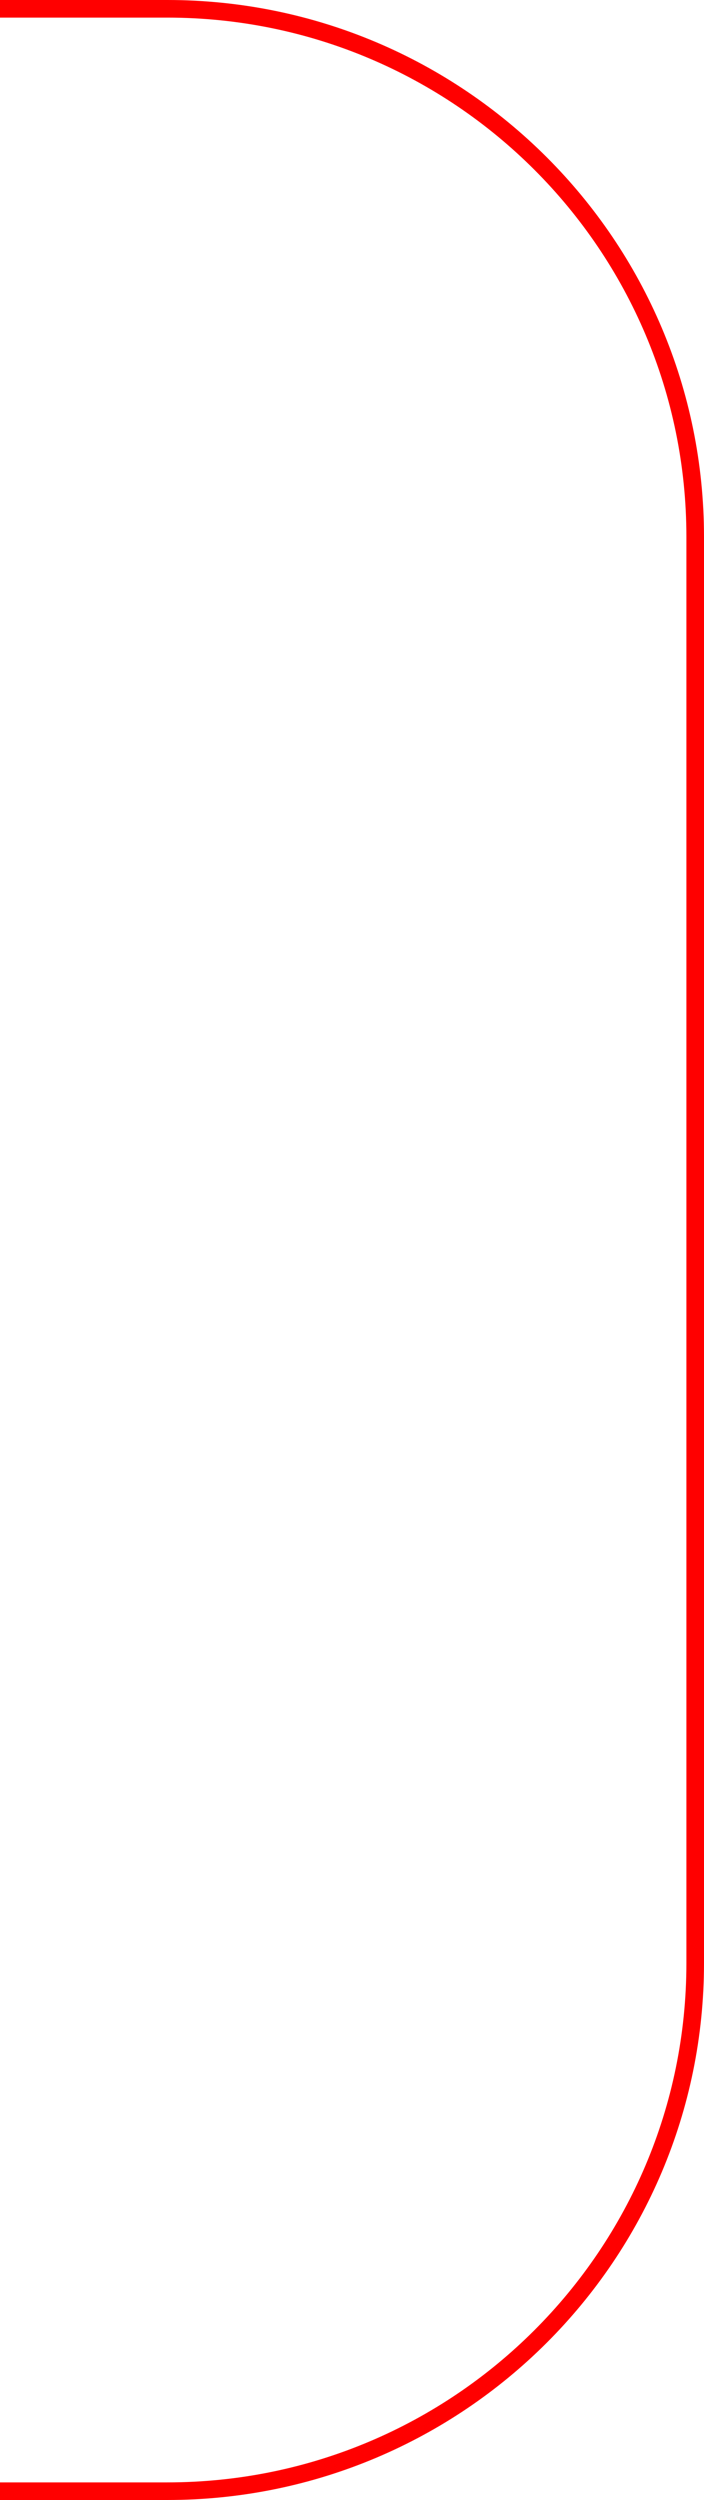 <?xml version="1.0" encoding="UTF-8"?> <svg xmlns="http://www.w3.org/2000/svg" width="40" height="142" viewBox="0 0 40 142" fill="none"> <path d="M0 0.5H9.5C26.069 0.5 39.5 13.931 39.5 30.5V71V111.5C39.5 128.069 26.069 141.5 9.5 141.5H0" stroke="#FF0000"></path> </svg> 